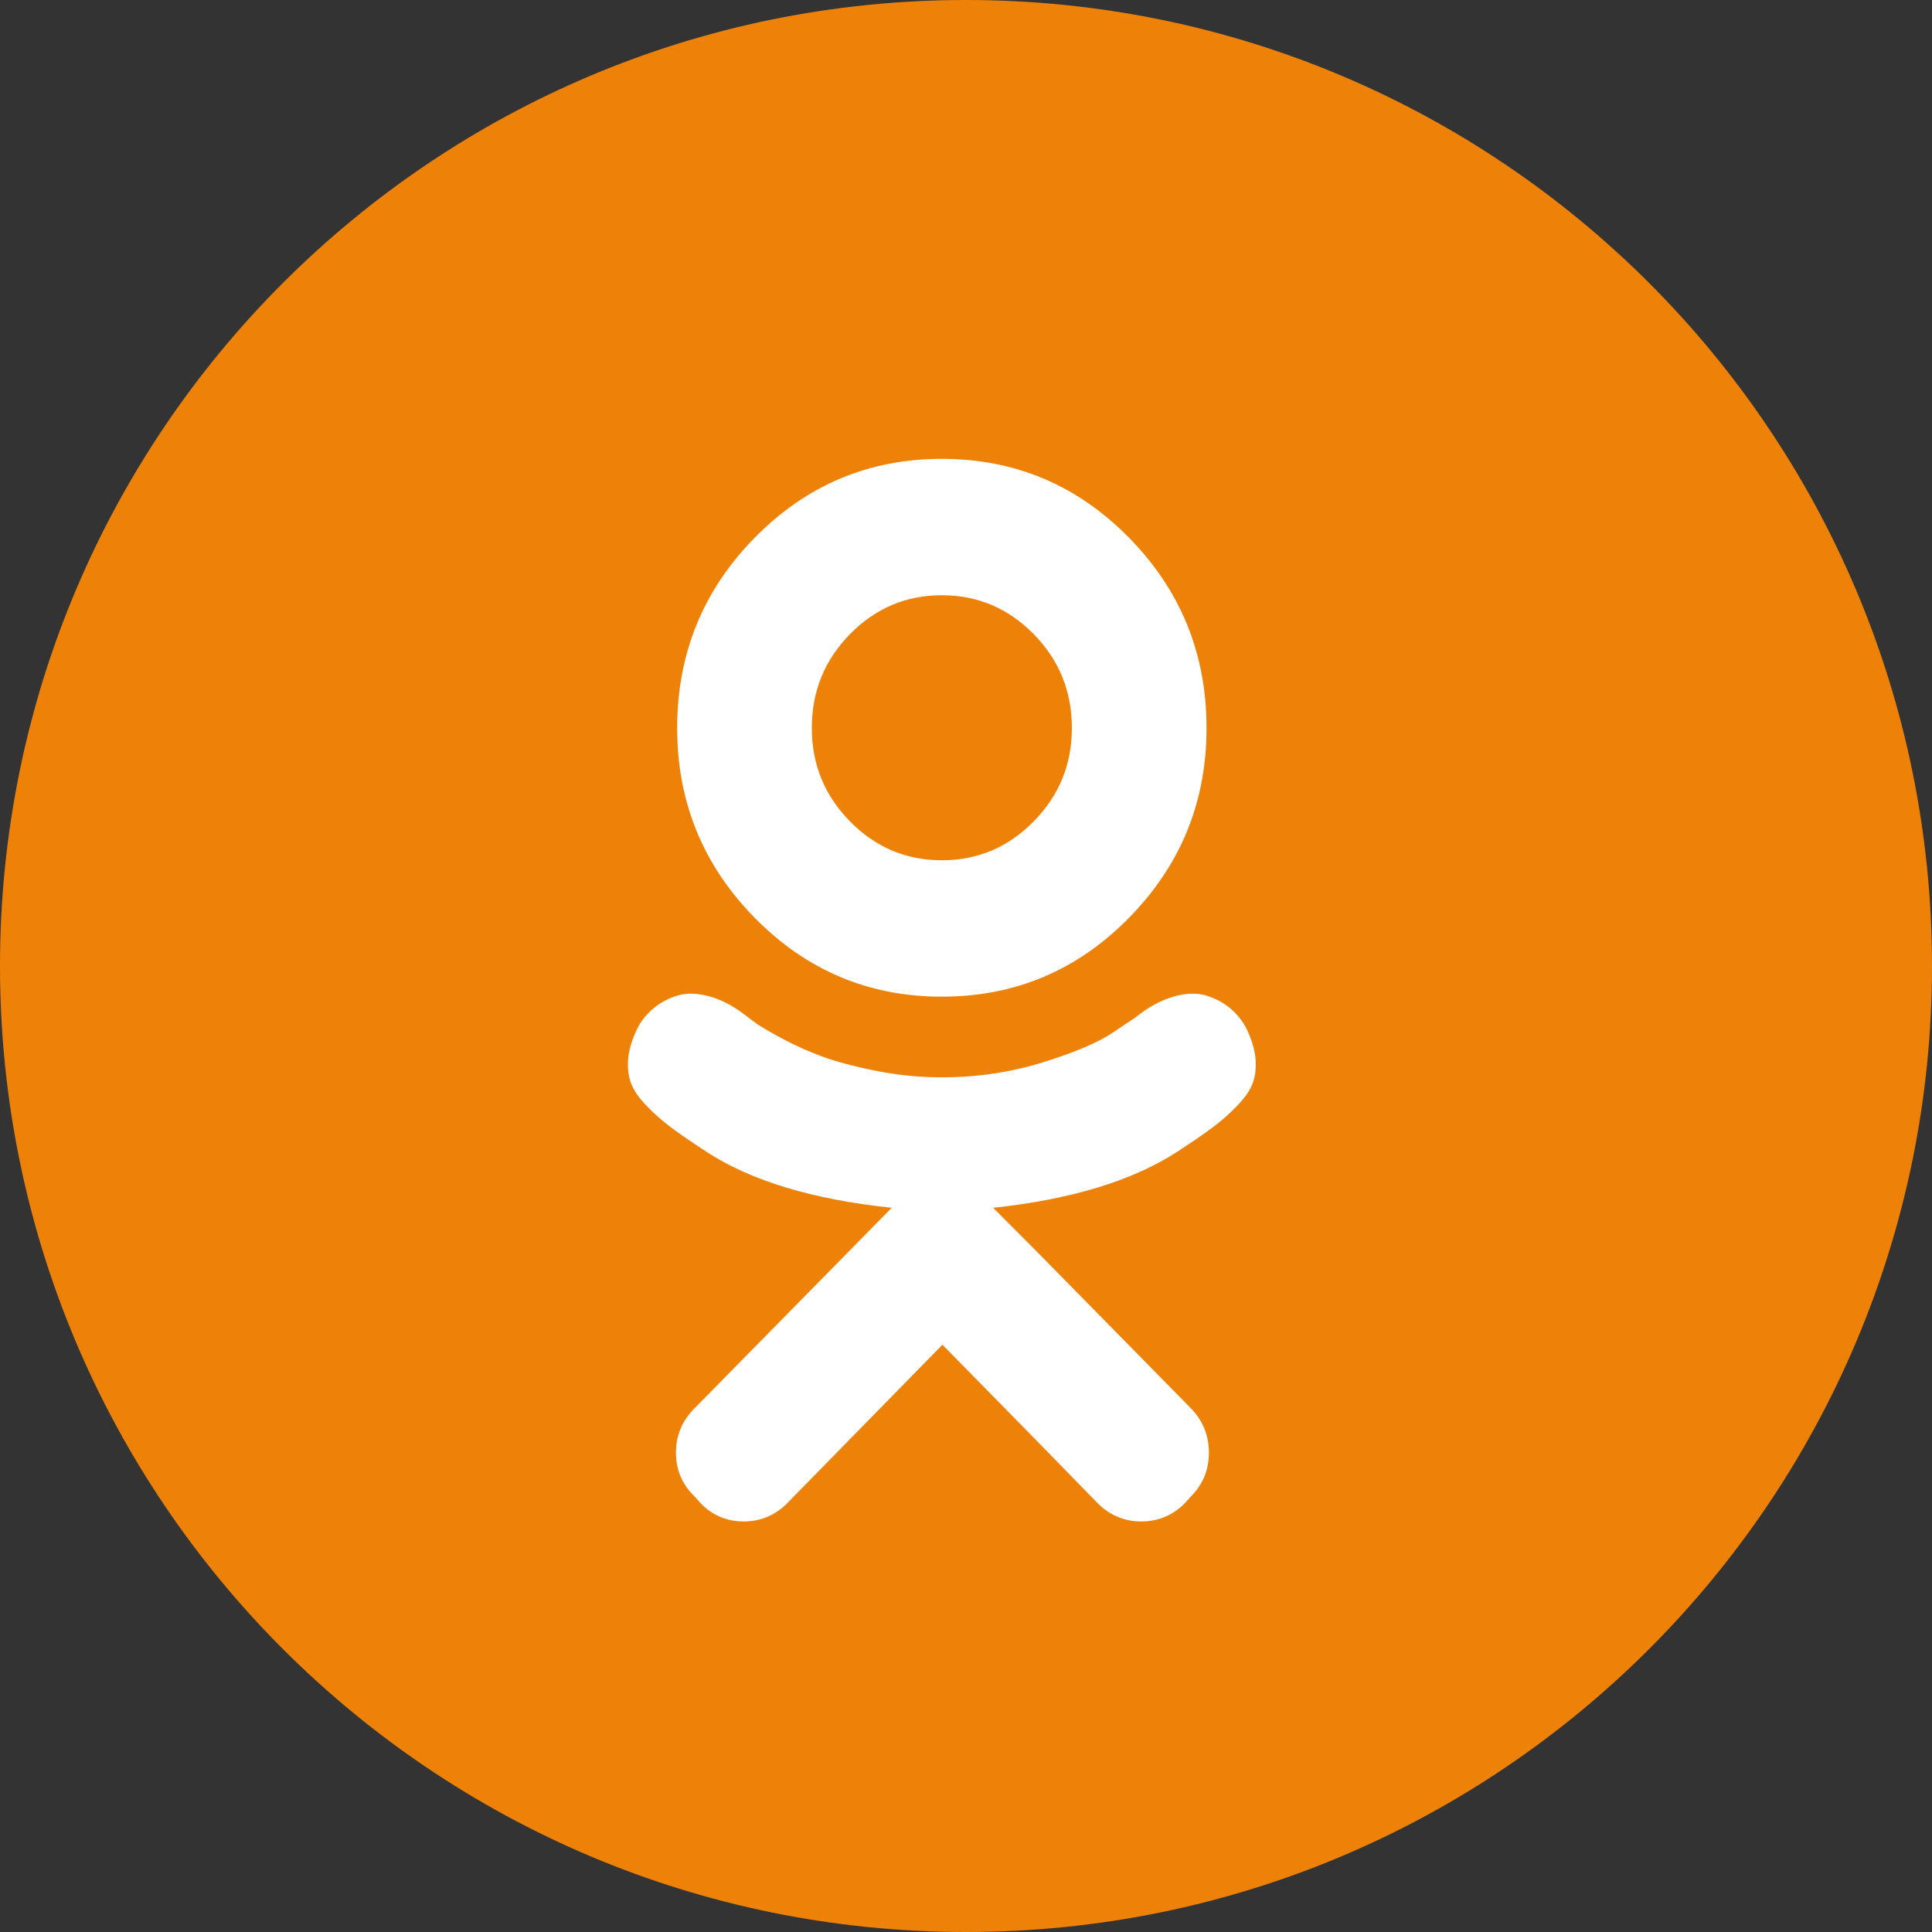 <svg width="40" height="40" viewBox="0 0 40 40" fill="none" xmlns="http://www.w3.org/2000/svg">
<rect x="0" y="0" width="40" height="40" fill="#333333" stroke="none"/>
<path d="M20 40C31.046 40 40 31.046 40 20C40 8.954 31.046 0 20 0C8.954 0 0 8.954 0 20C0 31.046 8.954 40 20 40Z" fill="#EE8208"/>
<path d="M19.5 20.635C17.987 20.635 16.695 20.091 15.625 19.002C14.555 17.914 14.02 16.604 14.02 15.074C14.02 13.535 14.555 12.221 15.625 11.133C16.695 10.044 17.987 9.5 19.5 9.5C21.013 9.5 22.305 10.044 23.375 11.133C24.445 12.221 24.98 13.535 24.98 15.074C24.98 16.604 24.445 17.914 23.375 19.002C22.305 20.091 21.013 20.635 19.5 20.635ZM19.5 12.324C18.76 12.324 18.126 12.592 17.599 13.128C17.072 13.664 16.808 14.312 16.808 15.074C16.808 15.827 17.072 16.471 17.599 17.007C18.126 17.543 18.76 17.811 19.5 17.811C20.24 17.811 20.874 17.543 21.401 17.007C21.928 16.471 22.192 15.827 22.192 15.074C22.192 14.312 21.928 13.664 21.401 13.128C20.874 12.592 20.24 12.324 19.5 12.324ZM25.813 21.31C25.918 21.531 25.978 21.734 25.994 21.918C26.01 22.102 25.992 22.268 25.94 22.415C25.888 22.562 25.781 22.72 25.62 22.888C25.459 23.056 25.288 23.207 25.107 23.342C24.926 23.477 24.679 23.647 24.365 23.852C23.439 24.449 22.172 24.834 20.562 25.006L21.444 25.89L24.666 29.167C24.908 29.421 25.029 29.724 25.029 30.076C25.029 30.428 24.908 30.727 24.666 30.972L24.522 31.132C24.272 31.377 23.974 31.5 23.628 31.5C23.282 31.5 22.985 31.377 22.735 31.132C22.196 30.575 21.122 29.478 19.512 27.841L16.289 31.132C16.04 31.377 15.742 31.5 15.396 31.5C15.05 31.5 14.756 31.377 14.515 31.132L14.37 30.972C14.12 30.727 13.995 30.428 13.995 30.076C13.995 29.724 14.12 29.421 14.37 29.167L17.593 25.89L18.462 25.006C16.828 24.834 15.553 24.449 14.635 23.852C14.321 23.647 14.074 23.477 13.893 23.342C13.712 23.207 13.541 23.056 13.38 22.888C13.219 22.72 13.112 22.562 13.06 22.415C13.008 22.268 12.99 22.102 13.006 21.918C13.022 21.734 13.082 21.531 13.187 21.31C13.267 21.147 13.38 21.003 13.525 20.881C13.67 20.758 13.839 20.668 14.032 20.61C14.225 20.553 14.45 20.561 14.708 20.635C14.965 20.709 15.227 20.852 15.492 21.065C15.533 21.098 15.593 21.142 15.673 21.2C15.754 21.257 15.927 21.357 16.192 21.501C16.458 21.644 16.736 21.769 17.025 21.875C17.315 21.981 17.685 22.08 18.136 22.17C18.587 22.26 19.041 22.305 19.5 22.305C20.232 22.305 20.933 22.2 21.6 21.992C22.268 21.783 22.751 21.576 23.049 21.372L23.508 21.065C23.773 20.852 24.035 20.709 24.292 20.635C24.55 20.561 24.775 20.553 24.968 20.61C25.161 20.668 25.33 20.758 25.475 20.881C25.62 21.003 25.733 21.147 25.813 21.31Z" fill="white"/>
</svg>
